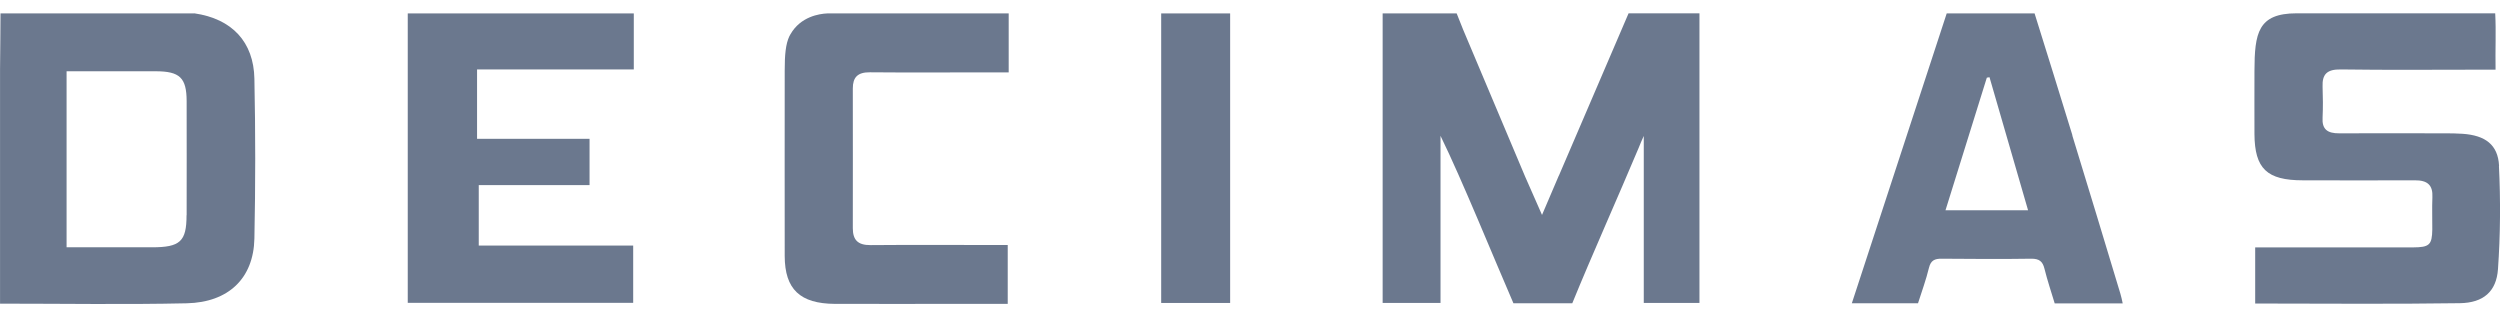 <svg width="120" height="15" viewBox="0 0 120 15" fill="none" xmlns="http://www.w3.org/2000/svg">
<g id="Logo decimas">
<path id="Vector" d="M59.047 0.644H55.737V14.542H59.047V0.644Z" fill="#6B788E"/>
<path id="Vector_2" d="M9.324 0.644C9.324 0.644 9.075 0.644 8.942 0.644H0.025C0.025 1.511 0.008 2.384 0.002 3.322V14.575C3.022 14.575 5.997 14.624 8.959 14.558C10.979 14.514 12.171 13.351 12.211 11.453C12.264 8.896 12.264 6.339 12.211 3.777C12.177 2.022 11.147 0.902 9.324 0.639V0.644ZM8.954 10.334C8.954 11.59 8.647 11.87 7.299 11.87H3.196V3.421C4.62 3.421 6.043 3.421 7.472 3.421C8.63 3.421 8.954 3.733 8.959 4.847C8.965 6.674 8.959 8.501 8.959 10.328" fill="#6B788E"/>
<path id="Vector_3" d="M119.955 7.958C119.903 6.937 119.284 6.498 118.208 6.422C117.913 6.4 117.618 6.4 117.322 6.4C115.644 6.4 113.966 6.389 112.288 6.4C111.71 6.405 111.449 6.202 111.484 5.643C111.507 5.149 111.501 4.655 111.484 4.161C111.461 3.569 111.686 3.322 112.363 3.333C114.609 3.366 116.854 3.344 119.099 3.344H119.787C119.77 2.384 119.816 1.506 119.77 0.639H110.24C108.377 0.639 108.22 1.588 108.214 3.404C108.214 4.414 108.209 5.423 108.214 6.438C108.226 8.095 108.81 8.655 110.535 8.655C112.329 8.655 114.117 8.666 115.911 8.655C116.518 8.649 116.784 8.885 116.755 9.467C116.732 9.982 116.755 10.498 116.75 11.014C116.738 11.755 116.611 11.87 115.83 11.875C113.538 11.875 111.247 11.875 108.955 11.875H108.249V14.569C111.553 14.569 114.817 14.602 118.075 14.553C119.203 14.536 119.828 13.993 119.903 12.918C120.019 11.272 120.03 9.609 119.949 7.963" fill="#6B788E"/>
<path id="Vector_4" d="M99.477 6.499C98.881 4.545 98.267 2.598 97.66 0.644H93.442C91.931 5.264 90.415 9.884 88.888 14.558H92.064C92.244 13.993 92.452 13.428 92.591 12.852C92.678 12.501 92.863 12.413 93.204 12.418C94.634 12.429 96.063 12.44 97.492 12.418C97.891 12.413 98.048 12.55 98.135 12.901C98.273 13.461 98.459 14.009 98.626 14.564H101.89C101.849 14.388 101.826 14.245 101.78 14.103C101.016 11.568 100.247 9.033 99.471 6.504L99.477 6.499ZM93.384 10.092C94.055 7.93 94.715 5.829 95.368 3.728L95.496 3.706C96.109 5.818 96.723 7.93 97.347 10.092H93.384Z" fill="#6B788E"/>
<path id="Vector_5" d="M19.572 3.289V3.333V14.536H30.393V11.787H22.98V8.885H28.298V6.663H22.899V3.333H30.422V0.644H19.572V3.289Z" fill="#6B788E"/>
<path id="Vector_6" d="M74.821 8.435L74.017 10.317L73.207 8.479C72.217 6.131 71.228 3.783 70.233 1.429L69.92 0.644H66.367V14.542H69.145V6.52C70.175 8.622 71.725 12.44 72.645 14.558H75.469C76.407 12.259 77.691 9.395 78.652 7.107C78.744 6.888 78.796 6.745 78.901 6.526V14.542H81.574V0.639H78.172C77.066 3.218 75.961 5.796 74.827 8.43" fill="#6B788E"/>
<path id="Vector_7" d="M39.714 0.644H39.708C39.332 0.661 38.429 0.793 37.943 1.643C37.926 1.67 37.909 1.703 37.891 1.736C37.712 2.115 37.666 2.62 37.666 3.388C37.666 6.356 37.66 9.324 37.666 12.292C37.671 13.889 38.406 14.575 40.073 14.586C42.069 14.591 44.066 14.586 46.062 14.586H48.371V11.76H47.578C45.651 11.76 43.718 11.749 41.791 11.765C41.172 11.771 40.935 11.513 40.935 10.954C40.941 8.715 40.935 6.477 40.935 4.244C40.935 3.711 41.166 3.464 41.757 3.47C43.527 3.486 45.298 3.475 47.063 3.475H48.417V0.644H39.87C39.87 0.644 39.812 0.644 39.714 0.644Z" fill="#6B788E"/>
</g>
</svg>

